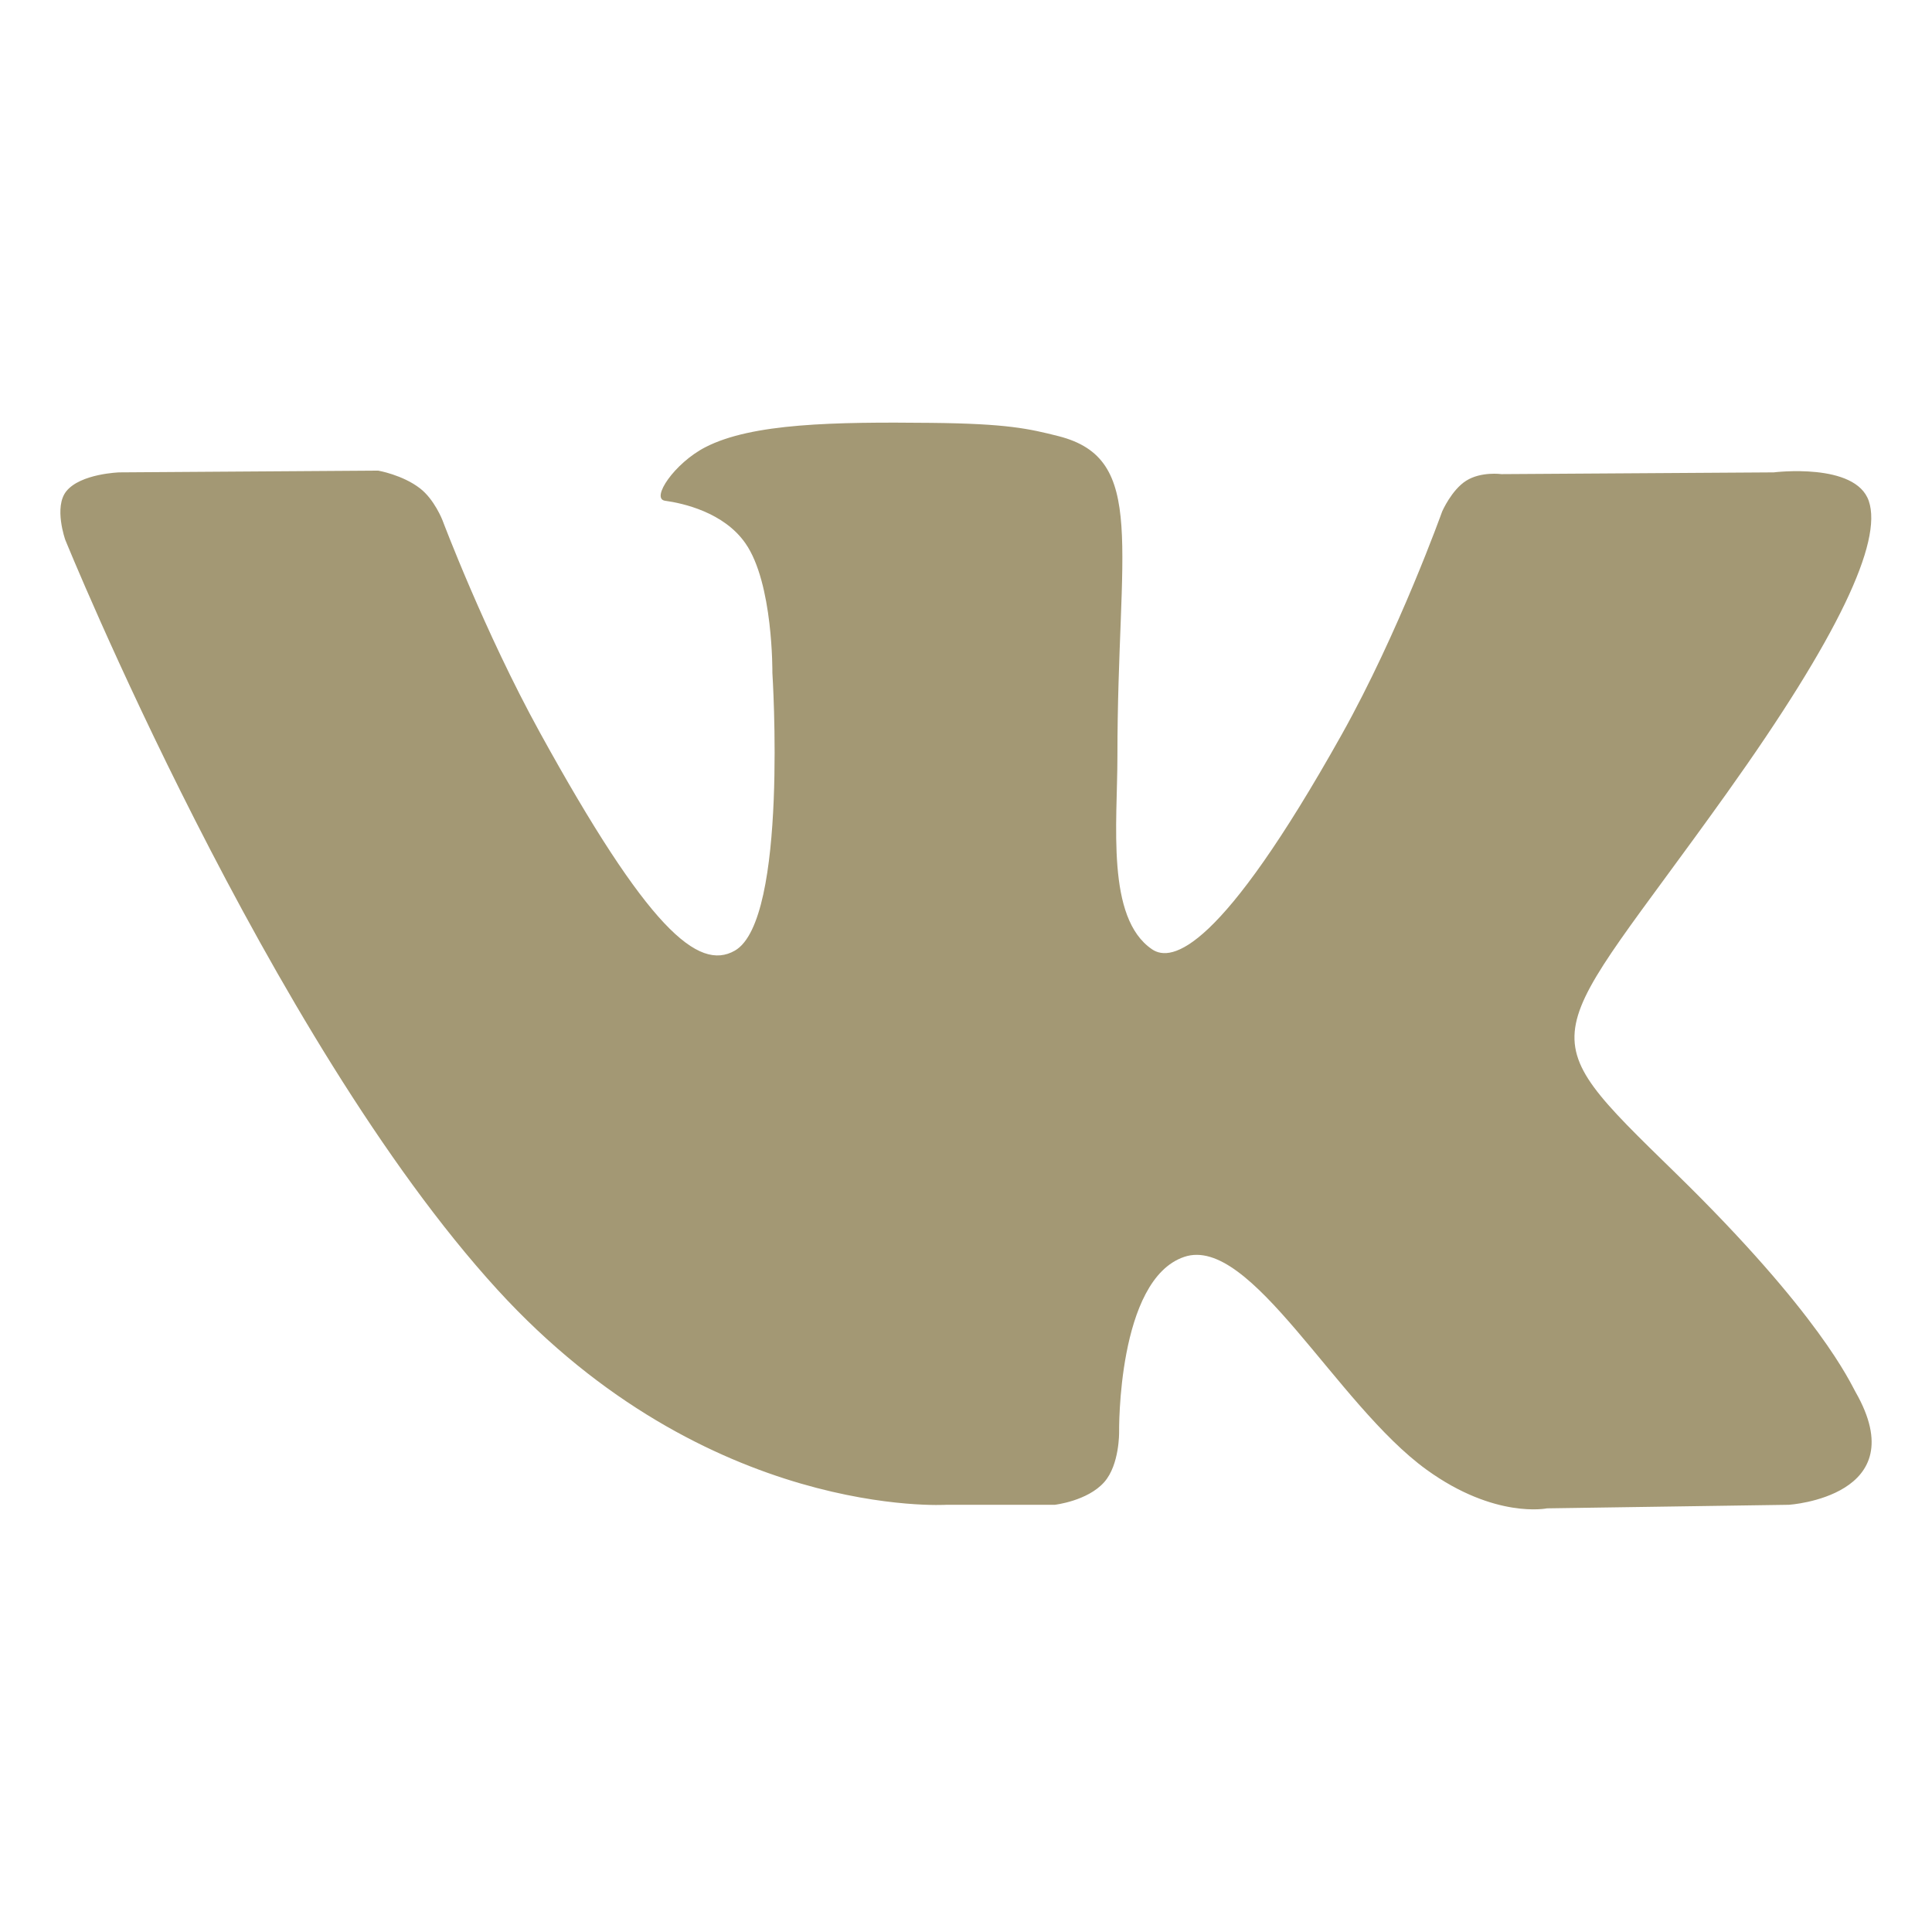 <svg width="32" height="32" viewBox="0 0 32 32" fill="none" xmlns="http://www.w3.org/2000/svg">
<path fill-rule="evenodd" clip-rule="evenodd" d="M15.678 24.924H17.471C17.471 24.924 18.013 24.862 18.29 24.548C18.544 24.261 18.536 23.72 18.536 23.72C18.536 23.72 18.501 21.19 19.617 20.817C20.718 20.45 22.132 23.262 23.63 24.344C24.763 25.163 25.624 24.983 25.624 24.983L29.631 24.924C29.631 24.924 31.726 24.788 30.733 23.055C30.651 22.914 30.154 21.774 27.754 19.431C25.241 16.978 25.578 17.375 28.604 13.133C30.447 10.55 31.184 8.973 30.953 8.298C30.734 7.654 29.379 7.824 29.379 7.824L24.868 7.853C24.868 7.853 24.533 7.806 24.285 7.962C24.043 8.114 23.887 8.471 23.887 8.471C23.887 8.471 23.173 10.469 22.221 12.17C20.212 15.757 19.409 15.947 19.081 15.723C18.317 15.204 18.508 13.638 18.508 12.525C18.508 9.049 19.009 7.599 17.532 7.224C17.041 7.1 16.68 7.017 15.426 7.004C13.816 6.987 12.454 7.009 11.683 7.407C11.17 7.671 10.774 8.26 11.015 8.294C11.313 8.335 11.989 8.485 12.346 8.998C12.809 9.659 12.793 11.144 12.793 11.144C12.793 11.144 13.058 15.237 12.172 15.745C11.564 16.093 10.73 15.382 8.939 12.127C8.022 10.46 7.329 8.617 7.329 8.617C7.329 8.617 7.196 8.273 6.957 8.089C6.668 7.865 6.264 7.795 6.264 7.795L1.978 7.824C1.978 7.824 1.334 7.843 1.098 8.137C0.888 8.399 1.081 8.941 1.081 8.941C1.081 8.941 4.437 17.198 8.237 21.359C11.722 25.175 15.678 24.924 15.678 24.924Z" fill="#A39874"/>
</svg>
